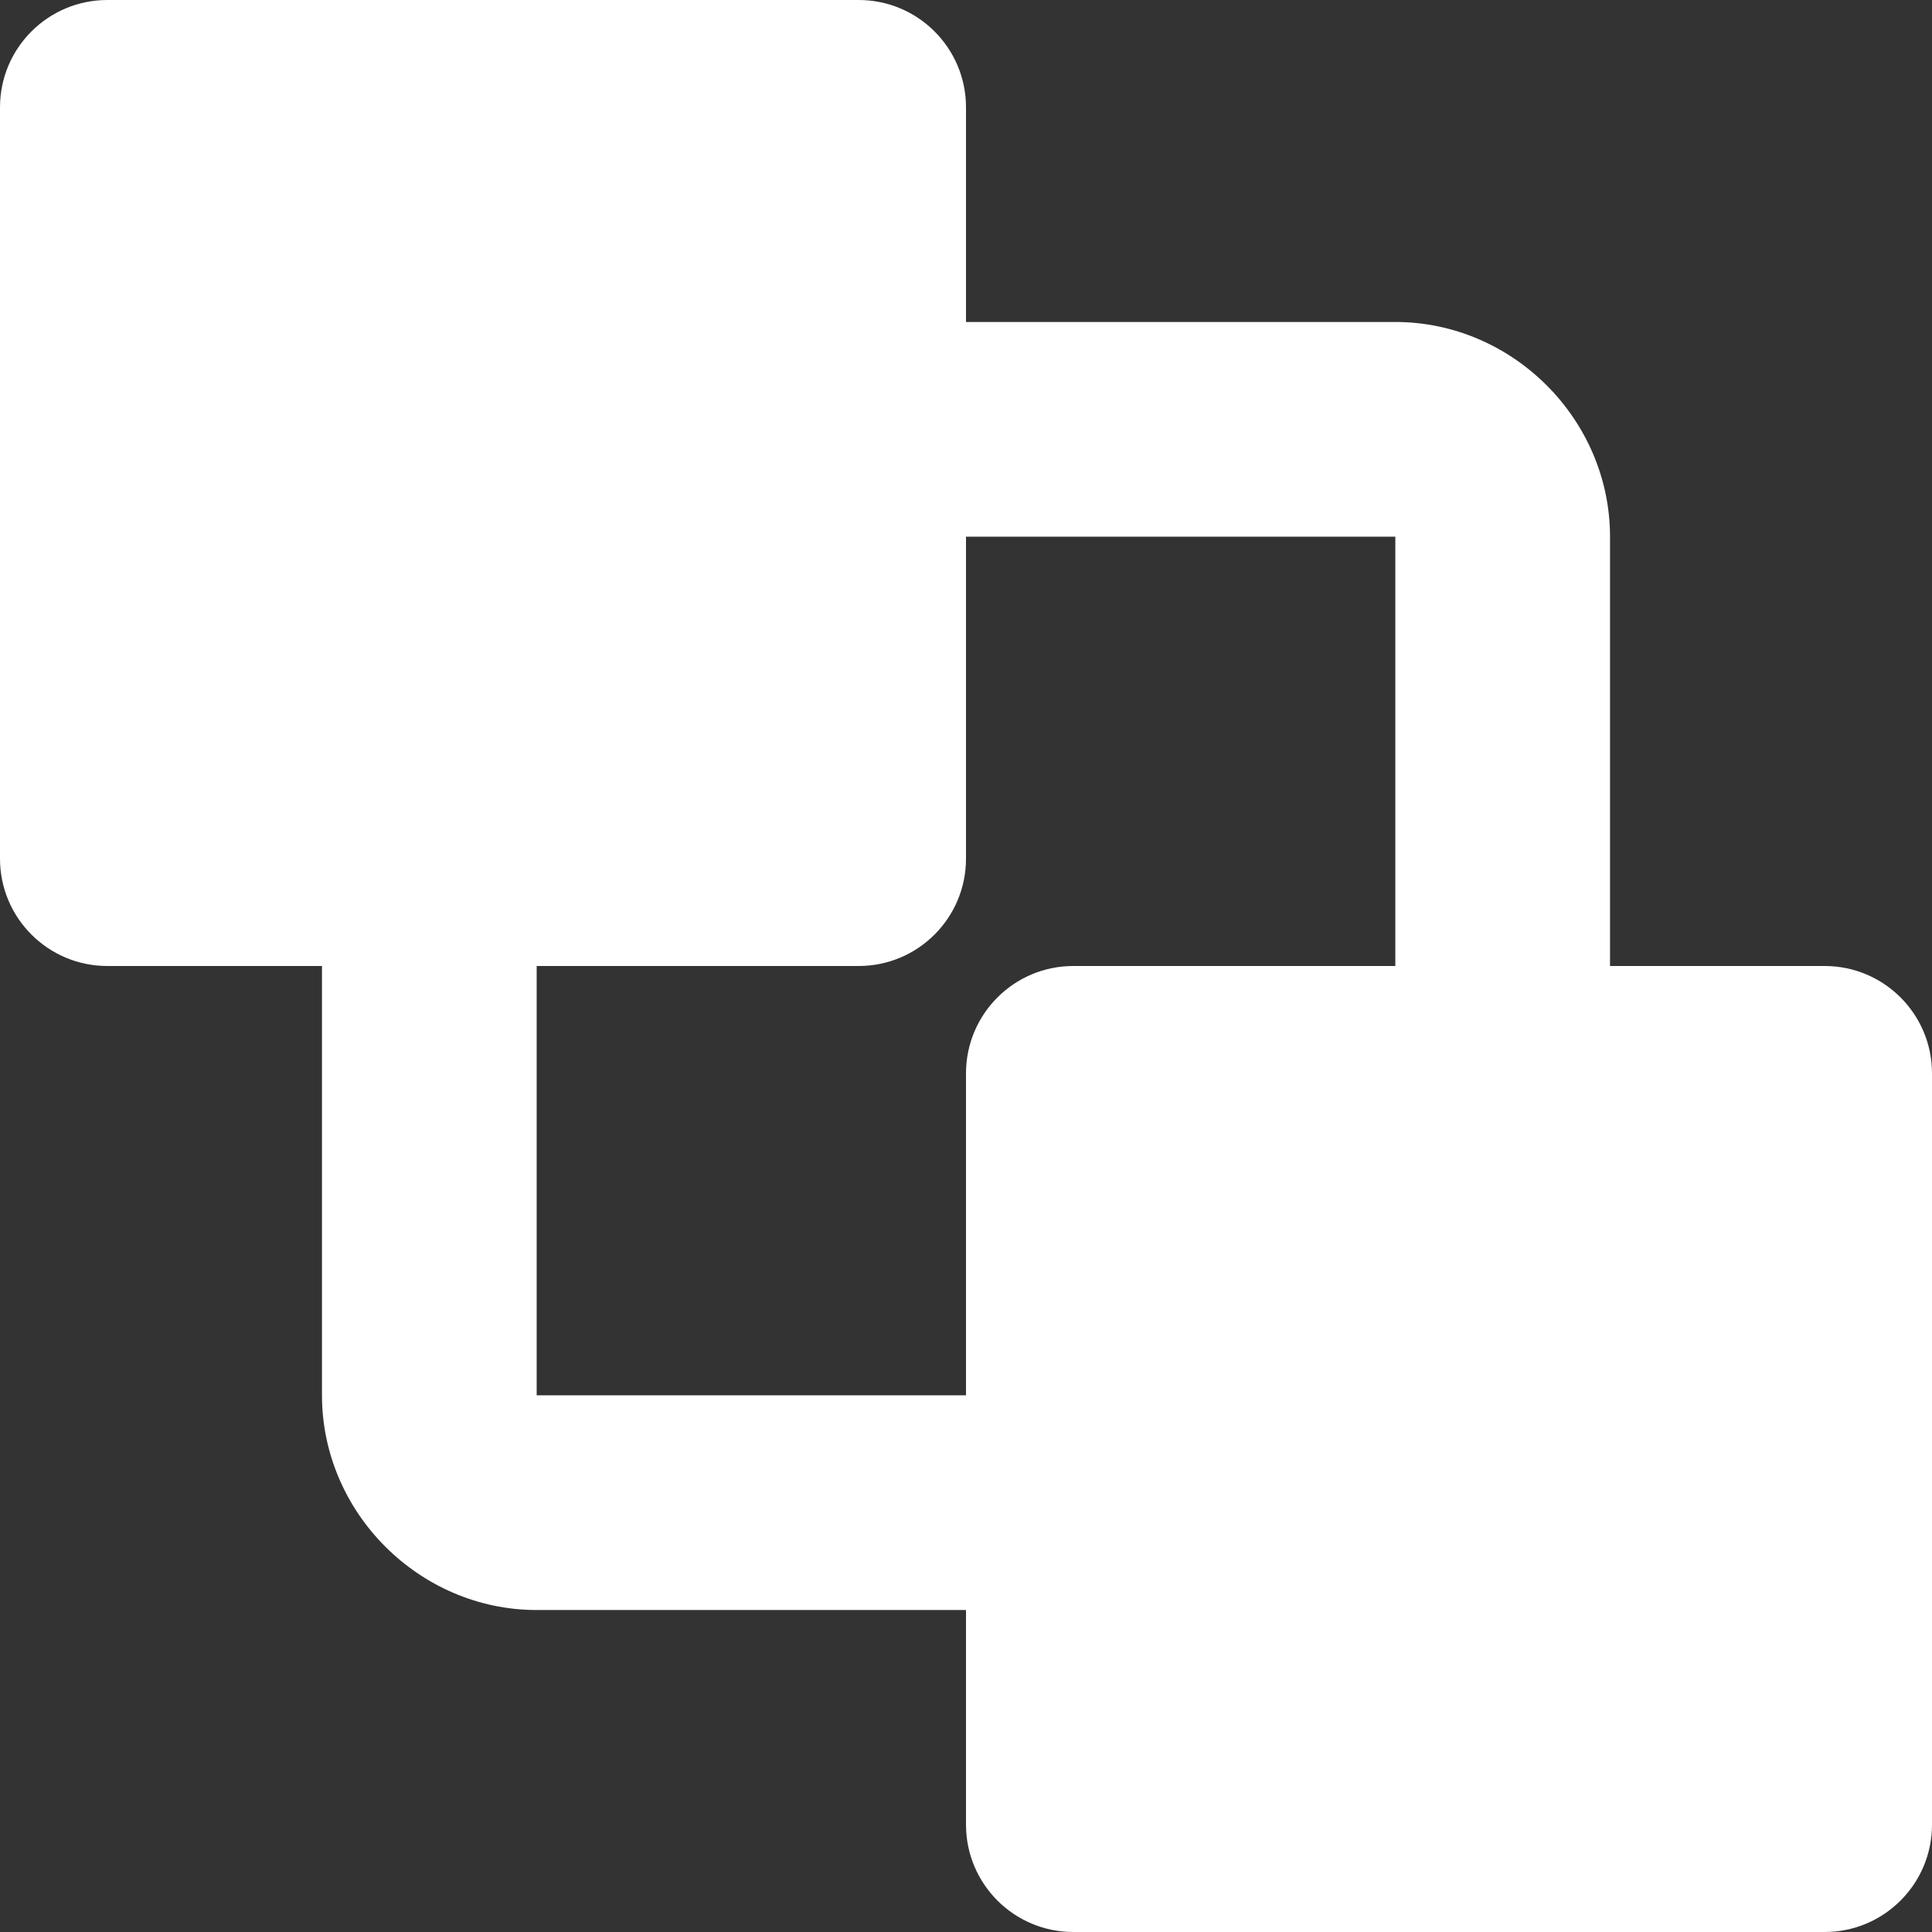 <svg width="32" height="32" viewBox="0 0 32 32" fill="none" xmlns="http://www.w3.org/2000/svg">
<rect x="0" y="0" width="32" height="32" fill="#333333" stroke="none"/>
<path d="M1.778 0C0.796 0 0 0.796 0 1.778V14.222C0 15.204 0.796 16 1.778 16H5.333V23.111C5.333 25.054 6.946 26.667 8.889 26.667H16V30.222C16 31.204 16.796 32 17.778 32H30.222C31.204 32 32 31.204 32 30.222V17.778C32 16.796 31.204 16 30.222 16H26.667V8.889C26.667 6.946 25.054 5.333 23.111 5.333H16V1.778C16 0.796 15.204 0 14.222 0H1.778ZM16 8.889H23.111V16H17.778C16.796 16 16 16.796 16 17.778V23.111H8.889V16H14.222C15.204 16 16 15.204 16 14.222V8.889Z" fill="white"/>
</svg>
